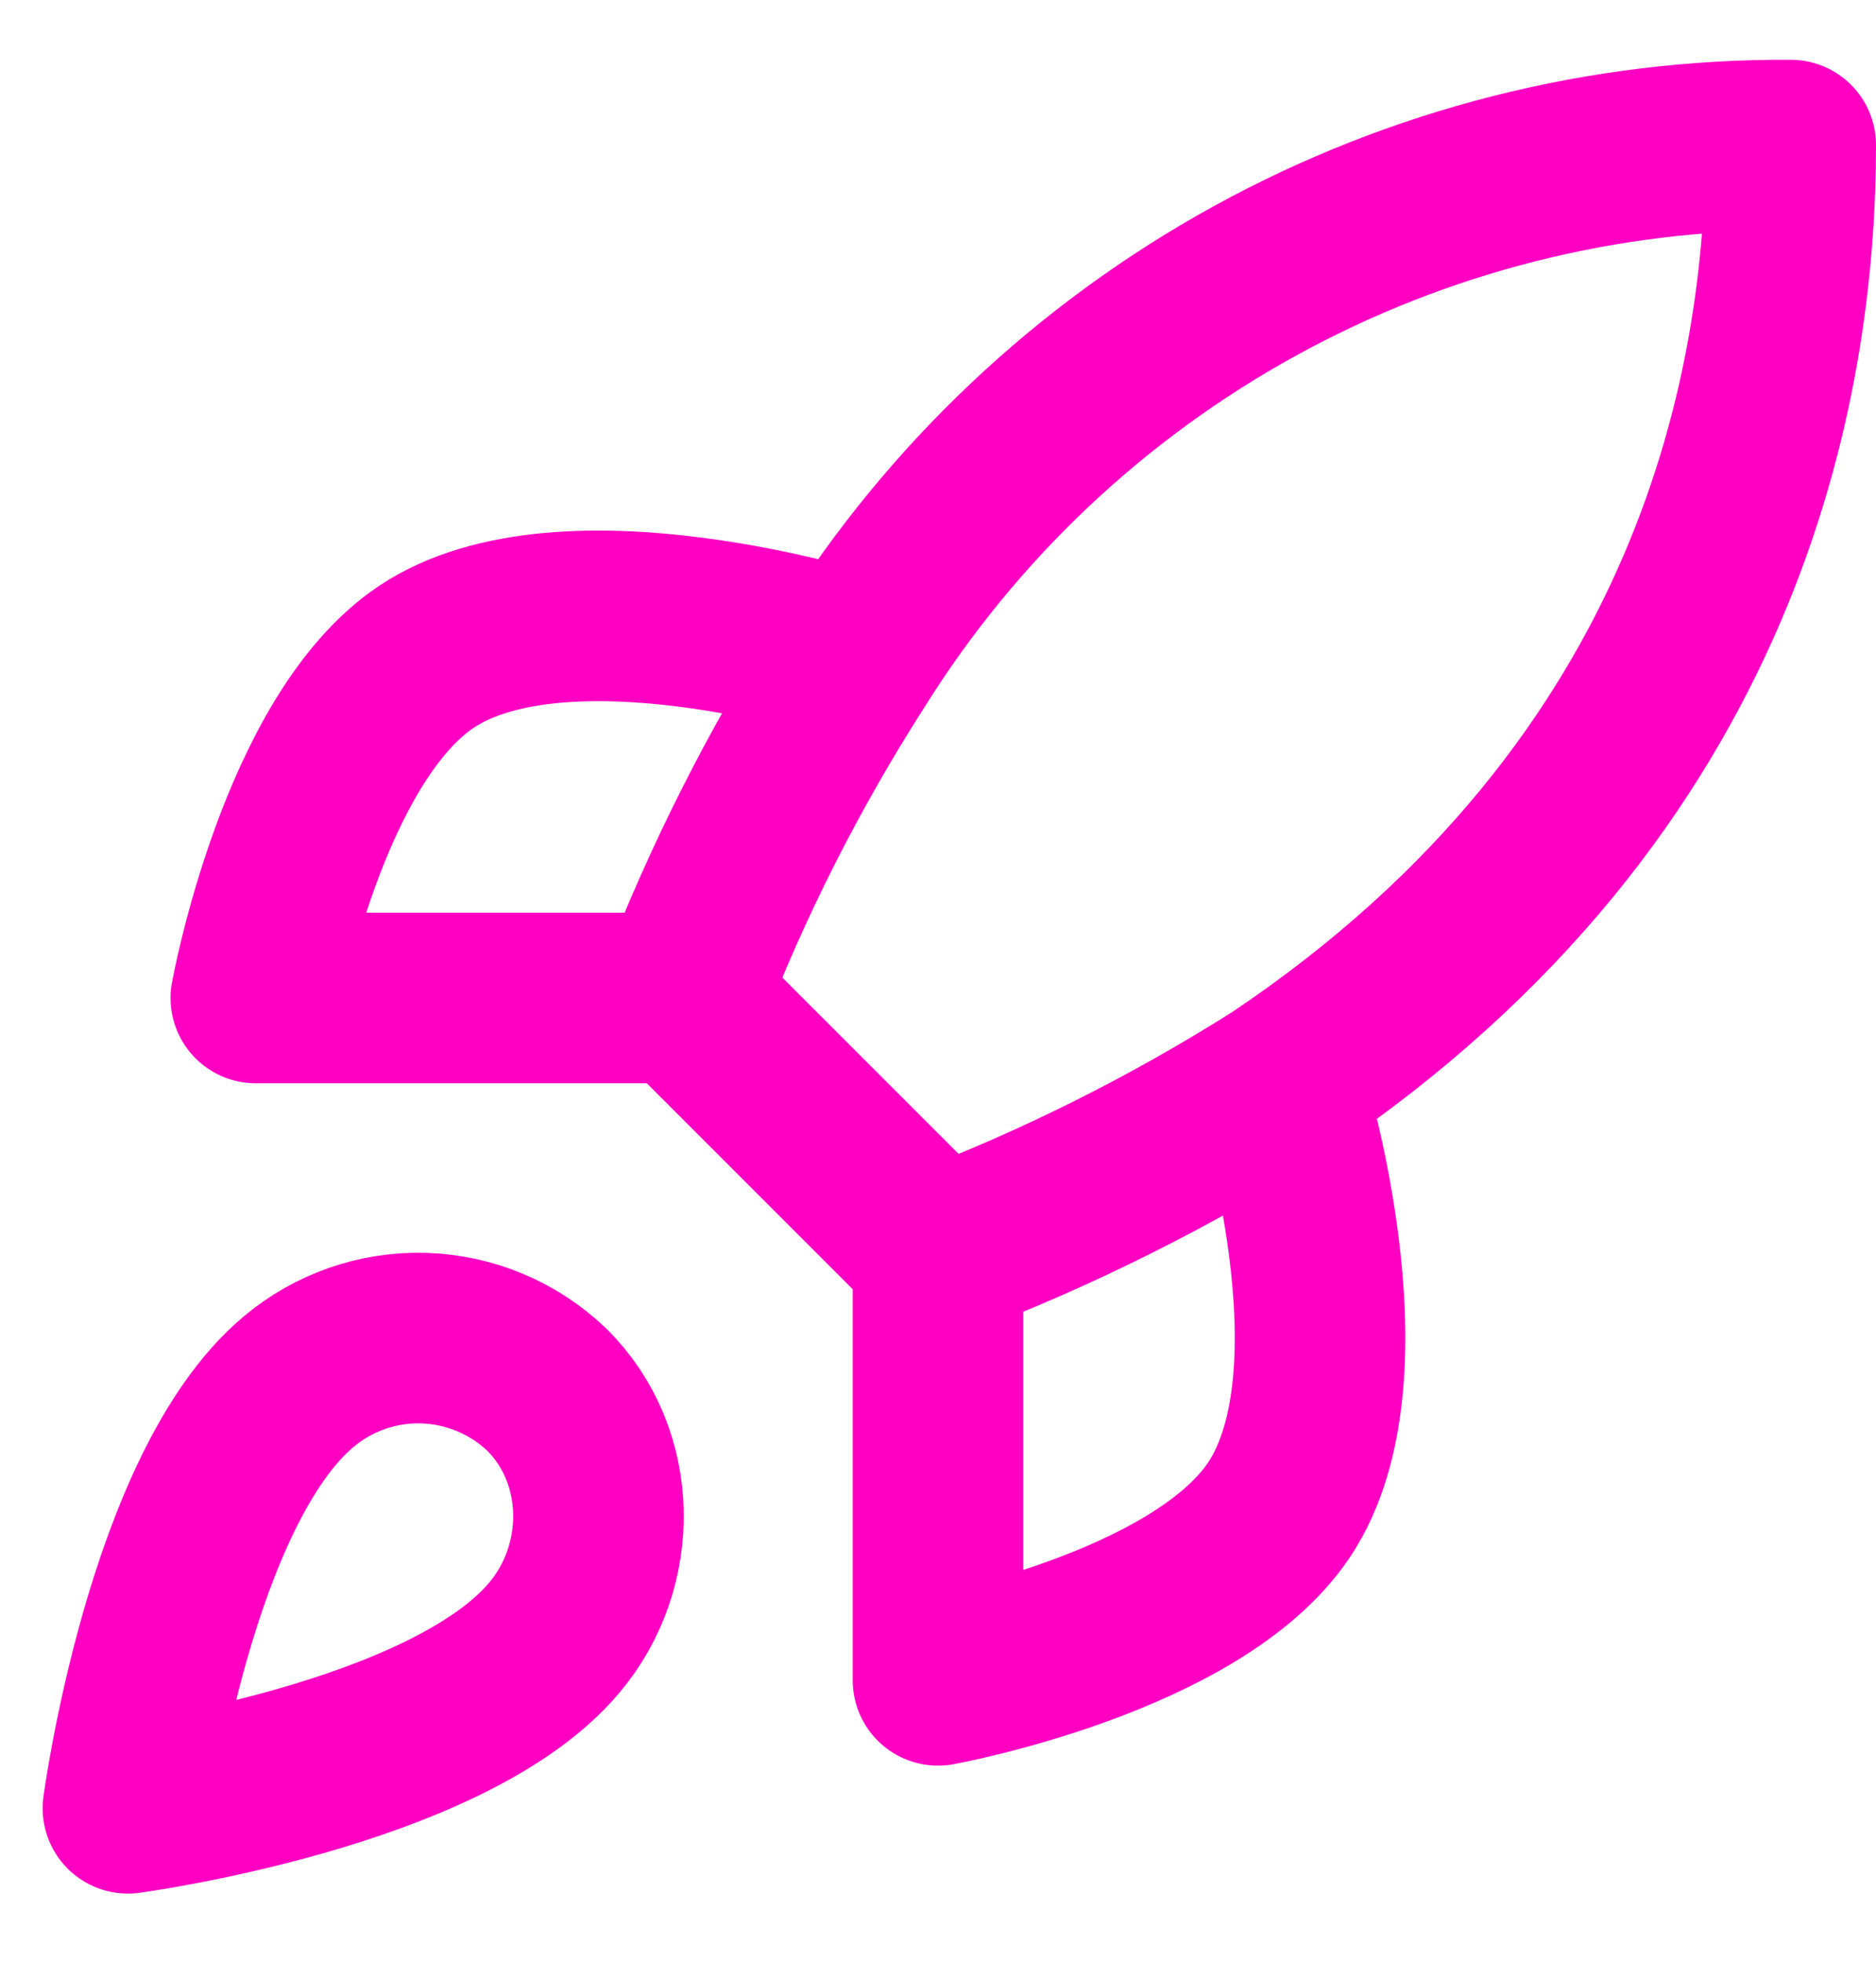 <svg fill="none" height="23" viewBox="0 0 22 23" width="22" xmlns="http://www.w3.org/2000/svg"><path d="m11 14.701-3-3m3 3c1.397-.531 2.737-1.201 4-2m-4 2v5s3.03-.55 4-2c1.08-1.62 0-5 0-5m-7-1c.532-1.381 1.202-2.704 2-3.95 1.165-1.863 2.788-3.397 4.713-4.456s4.09-1.608 6.287-1.594c0 2.72-.78 7.5-6 11m-7-1h-5s.55-3.03 2-4c1.62-1.08 5 0 5 0m-6.5 8.5c-1.5 1.26-2 5-2 5s3.74-.5 5-2c.71-.84.7-2.13-.09-2.91-.389-.371-.901-.585-1.438-.602-.537-.017-1.061.166-1.472.512z" stroke="#ff00c3" stroke-linecap="round" stroke-linejoin="round" stroke-width="2"/></svg>